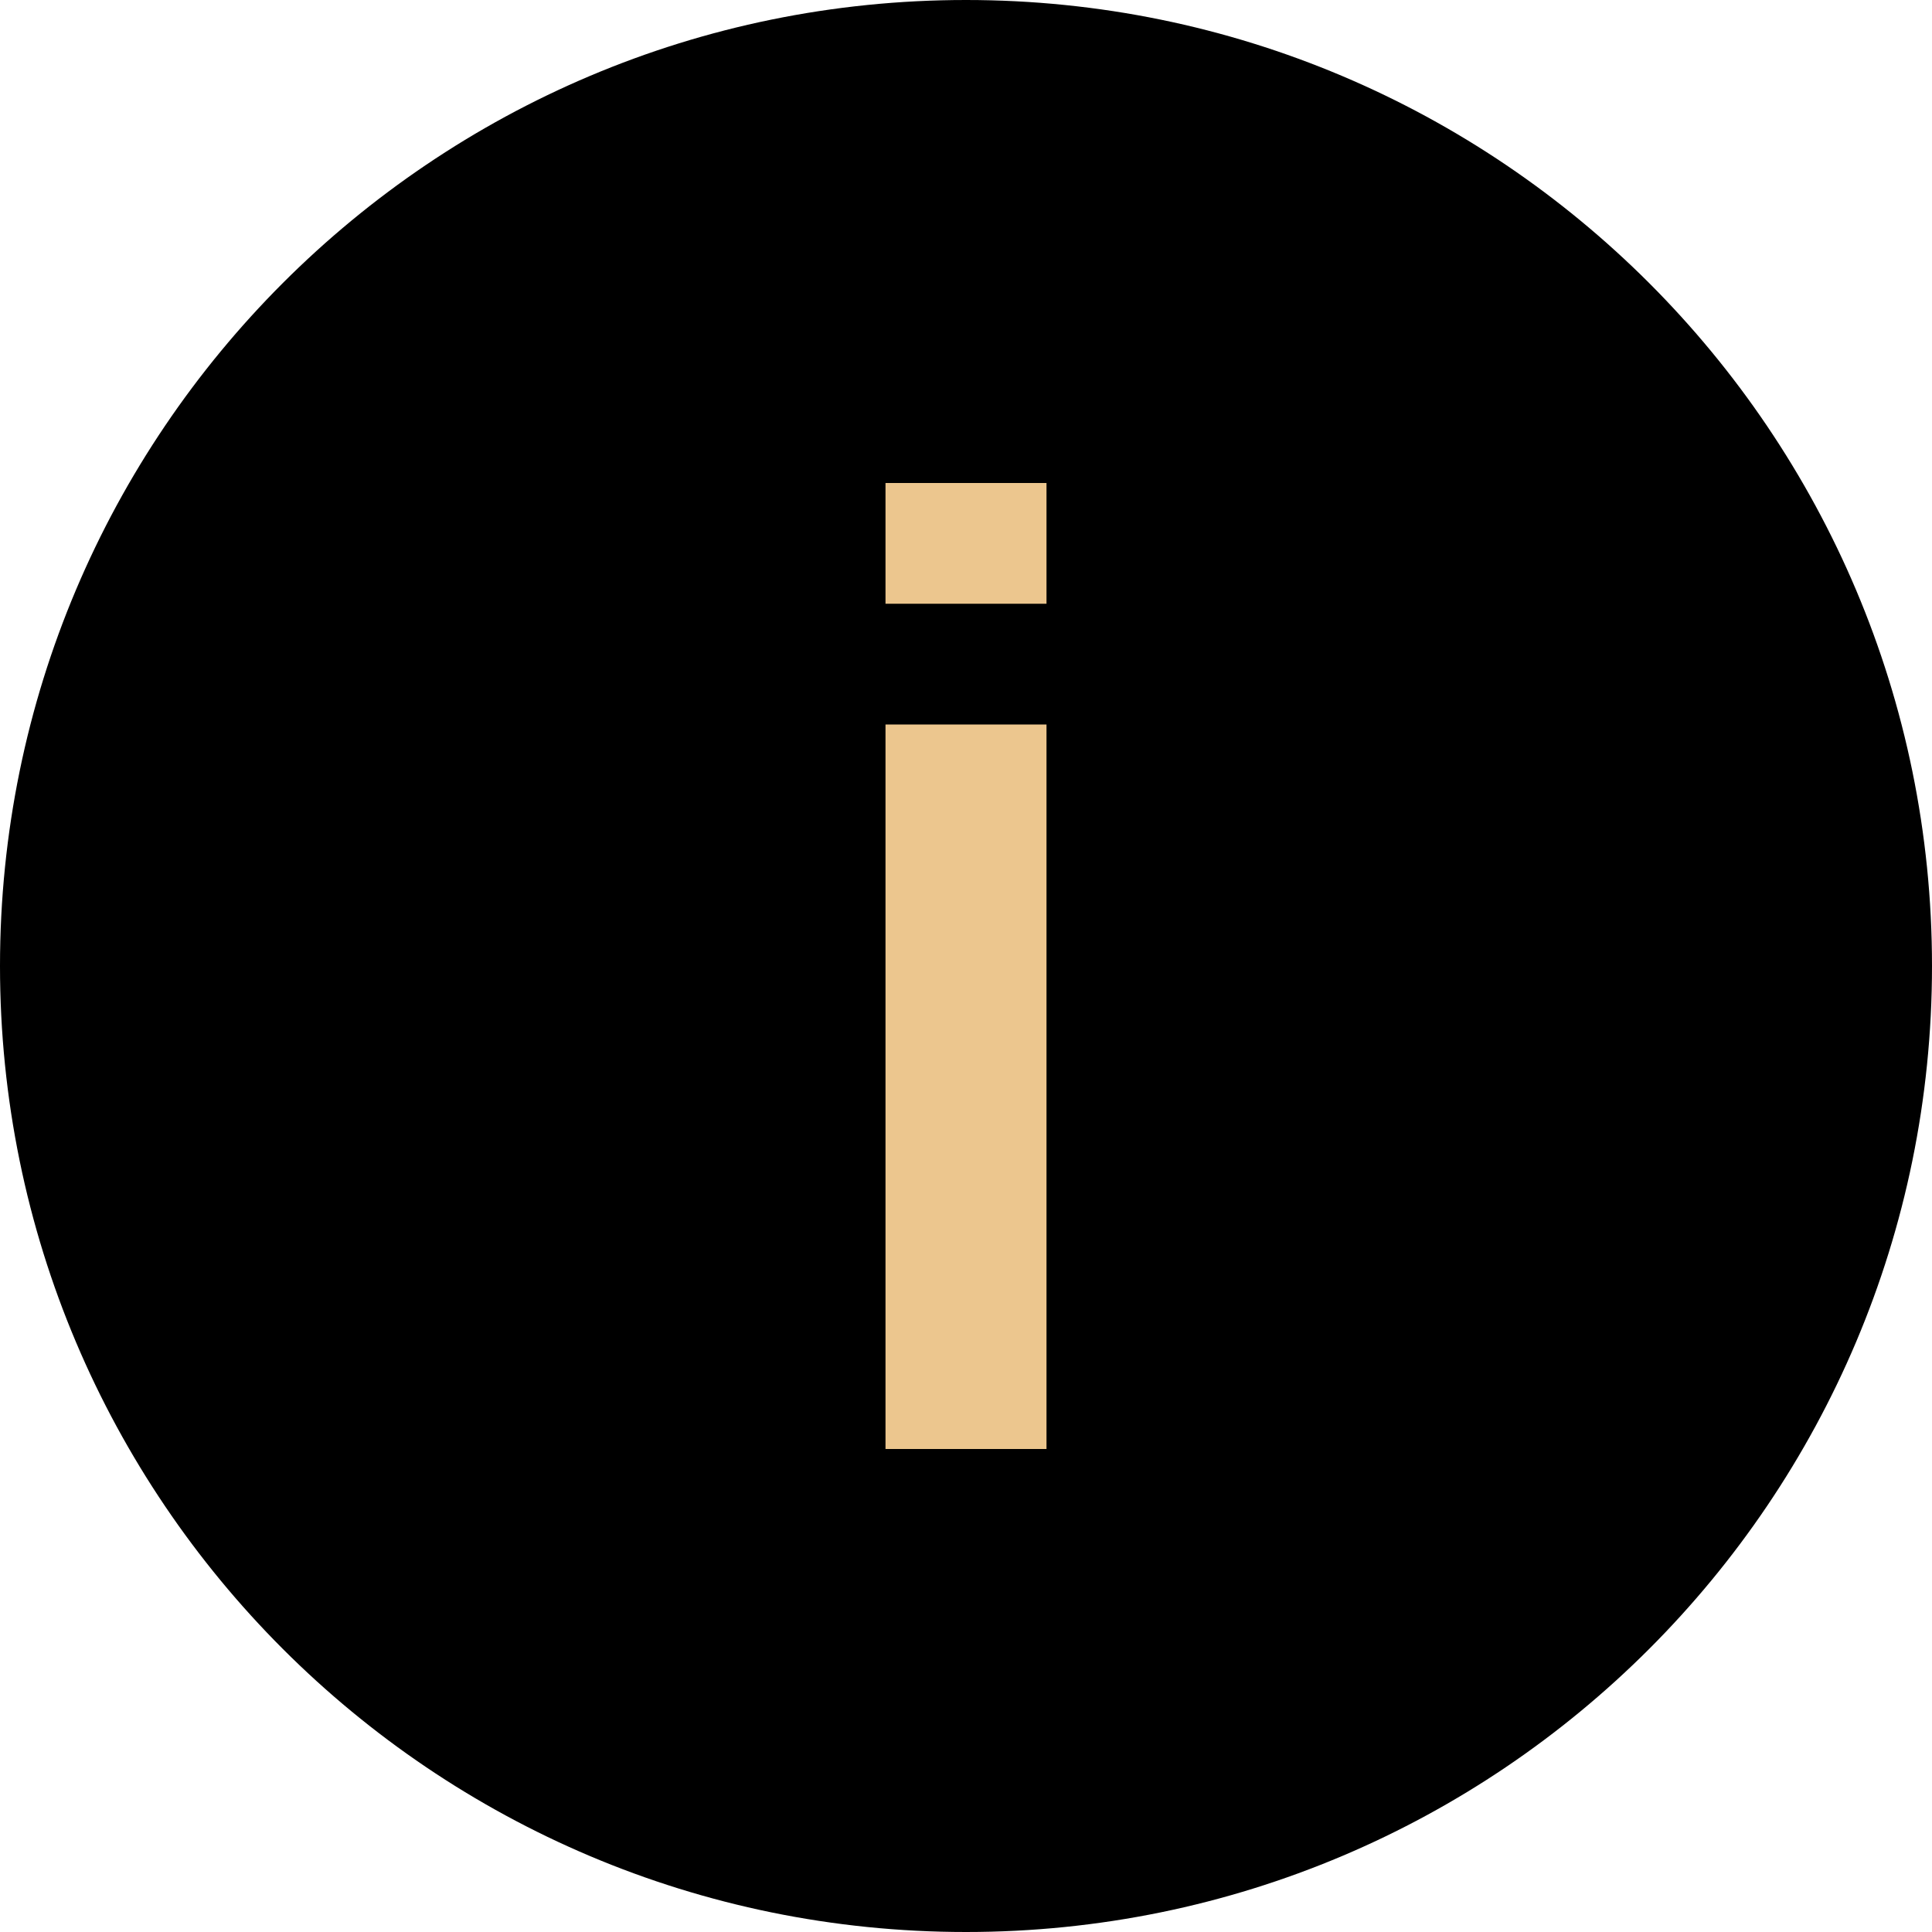 <svg width="24" height="24" viewBox="0 0 24 24" fill="none" xmlns="http://www.w3.org/2000/svg">
<g clip-path="url(#clip0_988_51985)">
<path d="M12 24C5.373 24 -0 18.627 -0 12C-0 5.373 5.372 1.62846e-06 12 1.04907e-06C18.627 4.69686e-07 24 5.373 24 12C24 18.627 18.627 24 12 24Z" fill="black"/>
<path d="M12 18L12 14.268L12 9" stroke="#ECC68E" stroke-width="2" stroke-miterlimit="10"/>
<path d="M12 7.5L12 6.878L12 6" stroke="#ECC68E" stroke-width="2" stroke-miterlimit="10"/>
</g>
<defs>
<clipPath id="clip0_988_51985">
<rect width="24" height="24" fill="white" transform="matrix(-1 8.74224e-08 8.74232e-08 1 24 0)"/>
</clipPath>
</defs>
</svg>

